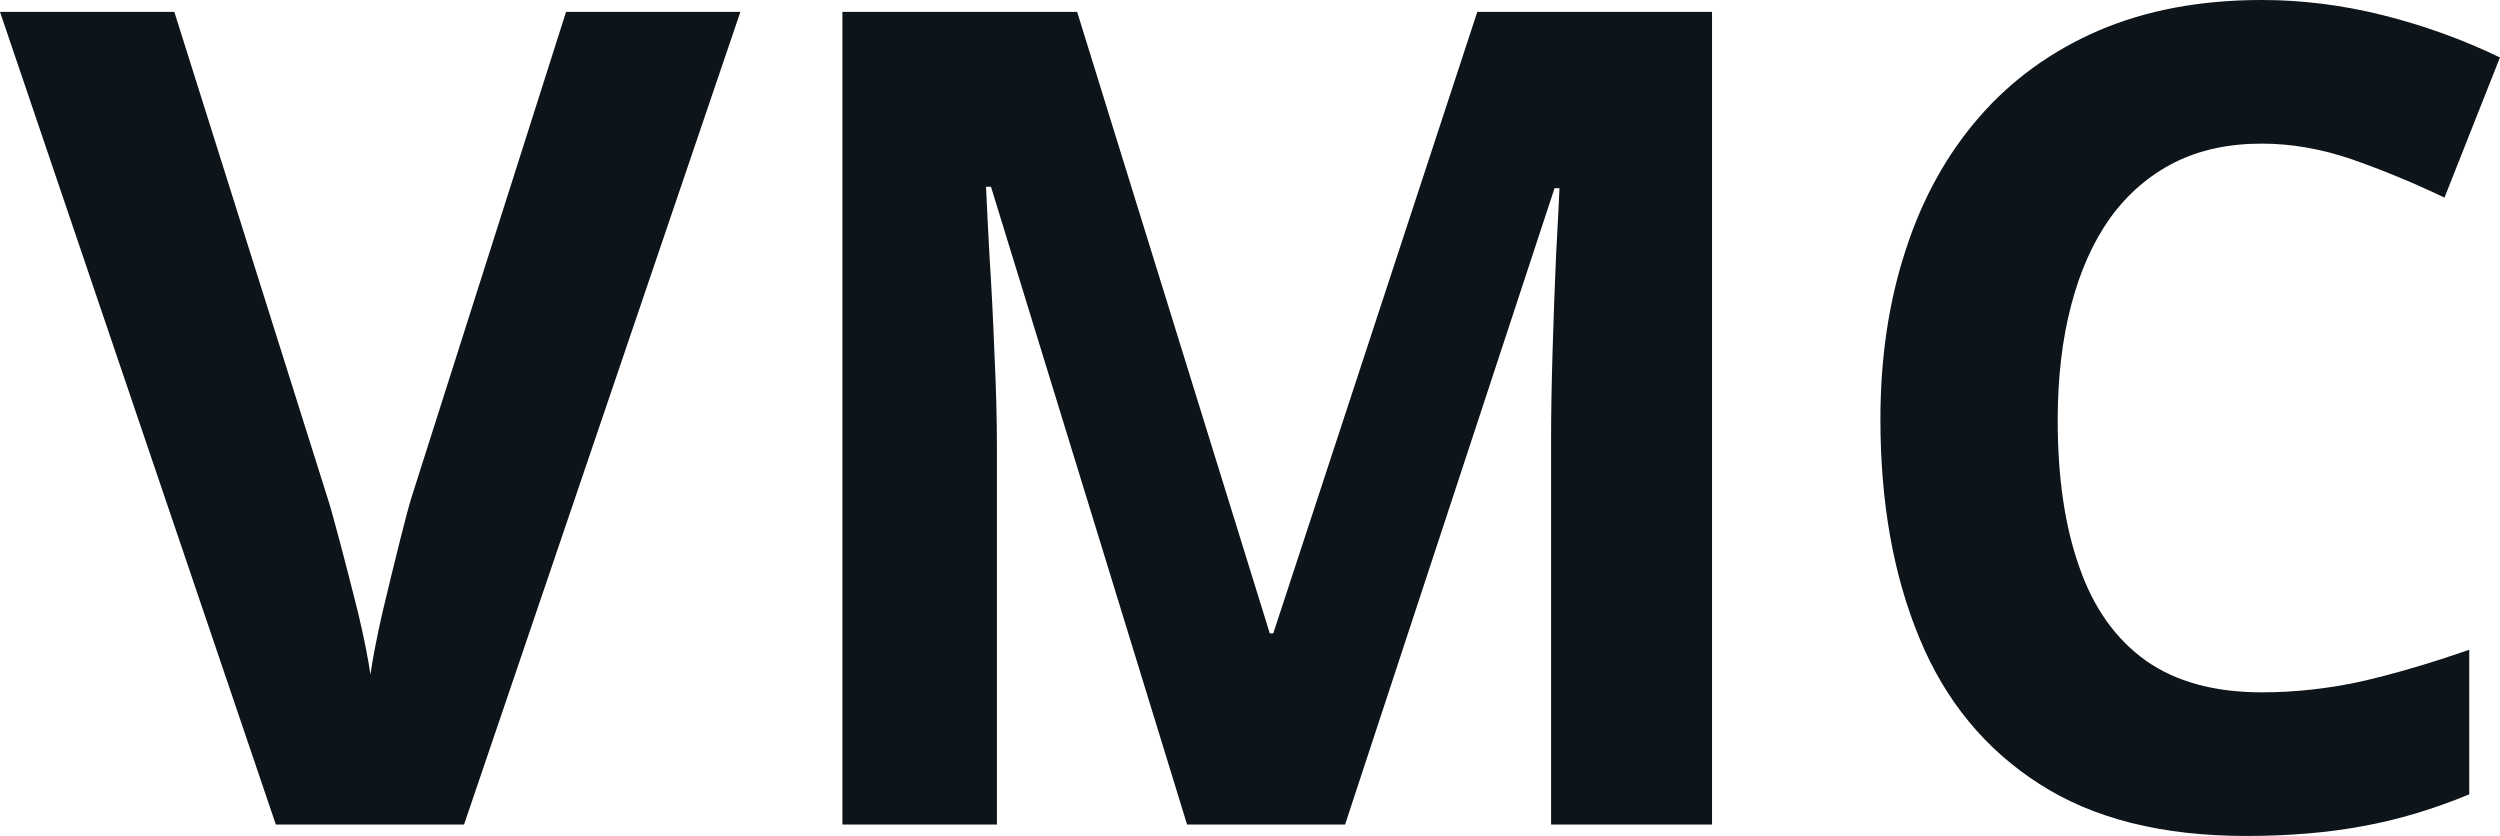 <svg fill="#0d141a" viewBox="0 0 50.481 16.879" height="100%" width="100%" xmlns="http://www.w3.org/2000/svg"><path preserveAspectRatio="none" d="M11.43 0.24L14.95 0.24L9.37 16.65L5.57 16.65L0 0.24L3.52 0.24L6.60 10.01Q6.68 10.25 6.86 10.93Q7.04 11.61 7.23 12.37Q7.41 13.13 7.48 13.62L7.48 13.62Q7.55 13.13 7.72 12.38Q7.90 11.62 8.07 10.94Q8.24 10.26 8.32 10.01L8.32 10.01L11.43 0.24ZM27.16 16.65L23.97 16.65L20.01 3.77L19.91 3.77Q19.93 4.23 19.98 5.16Q20.04 6.09 20.08 7.13Q20.13 8.18 20.13 9.02L20.13 9.02L20.13 16.65L17.01 16.65L17.01 0.24L21.75 0.24L25.64 12.79L25.71 12.79L29.83 0.24L34.57 0.24L34.57 16.65L31.32 16.65L31.32 8.88Q31.32 8.11 31.35 7.10Q31.38 6.09 31.42 5.17Q31.47 4.26 31.49 3.80L31.49 3.80L31.39 3.80L27.16 16.65ZM45.67 2.90L45.67 2.90Q44.67 2.90 43.91 3.28Q43.14 3.67 42.61 4.40Q42.09 5.13 41.82 6.17Q41.55 7.20 41.55 8.49L41.55 8.49Q41.55 10.23 41.99 11.46Q42.42 12.69 43.33 13.34Q44.24 13.98 45.67 13.98L45.67 13.98Q46.67 13.98 47.68 13.76Q48.68 13.53 49.86 13.12L49.86 13.12L49.86 16.04Q48.77 16.49 47.72 16.68Q46.66 16.88 45.35 16.88L45.35 16.88Q42.81 16.88 41.18 15.83Q39.54 14.78 38.76 12.89Q37.97 10.99 37.97 8.47L37.97 8.47Q37.97 6.60 38.48 5.05Q38.98 3.50 39.96 2.37Q40.94 1.24 42.37 0.62Q43.81 0 45.67 0L45.67 0Q46.90 0 48.13 0.31Q49.36 0.62 50.48 1.16L50.48 1.16L49.36 3.99Q48.44 3.55 47.50 3.22Q46.57 2.90 45.67 2.90Z"></path></svg>